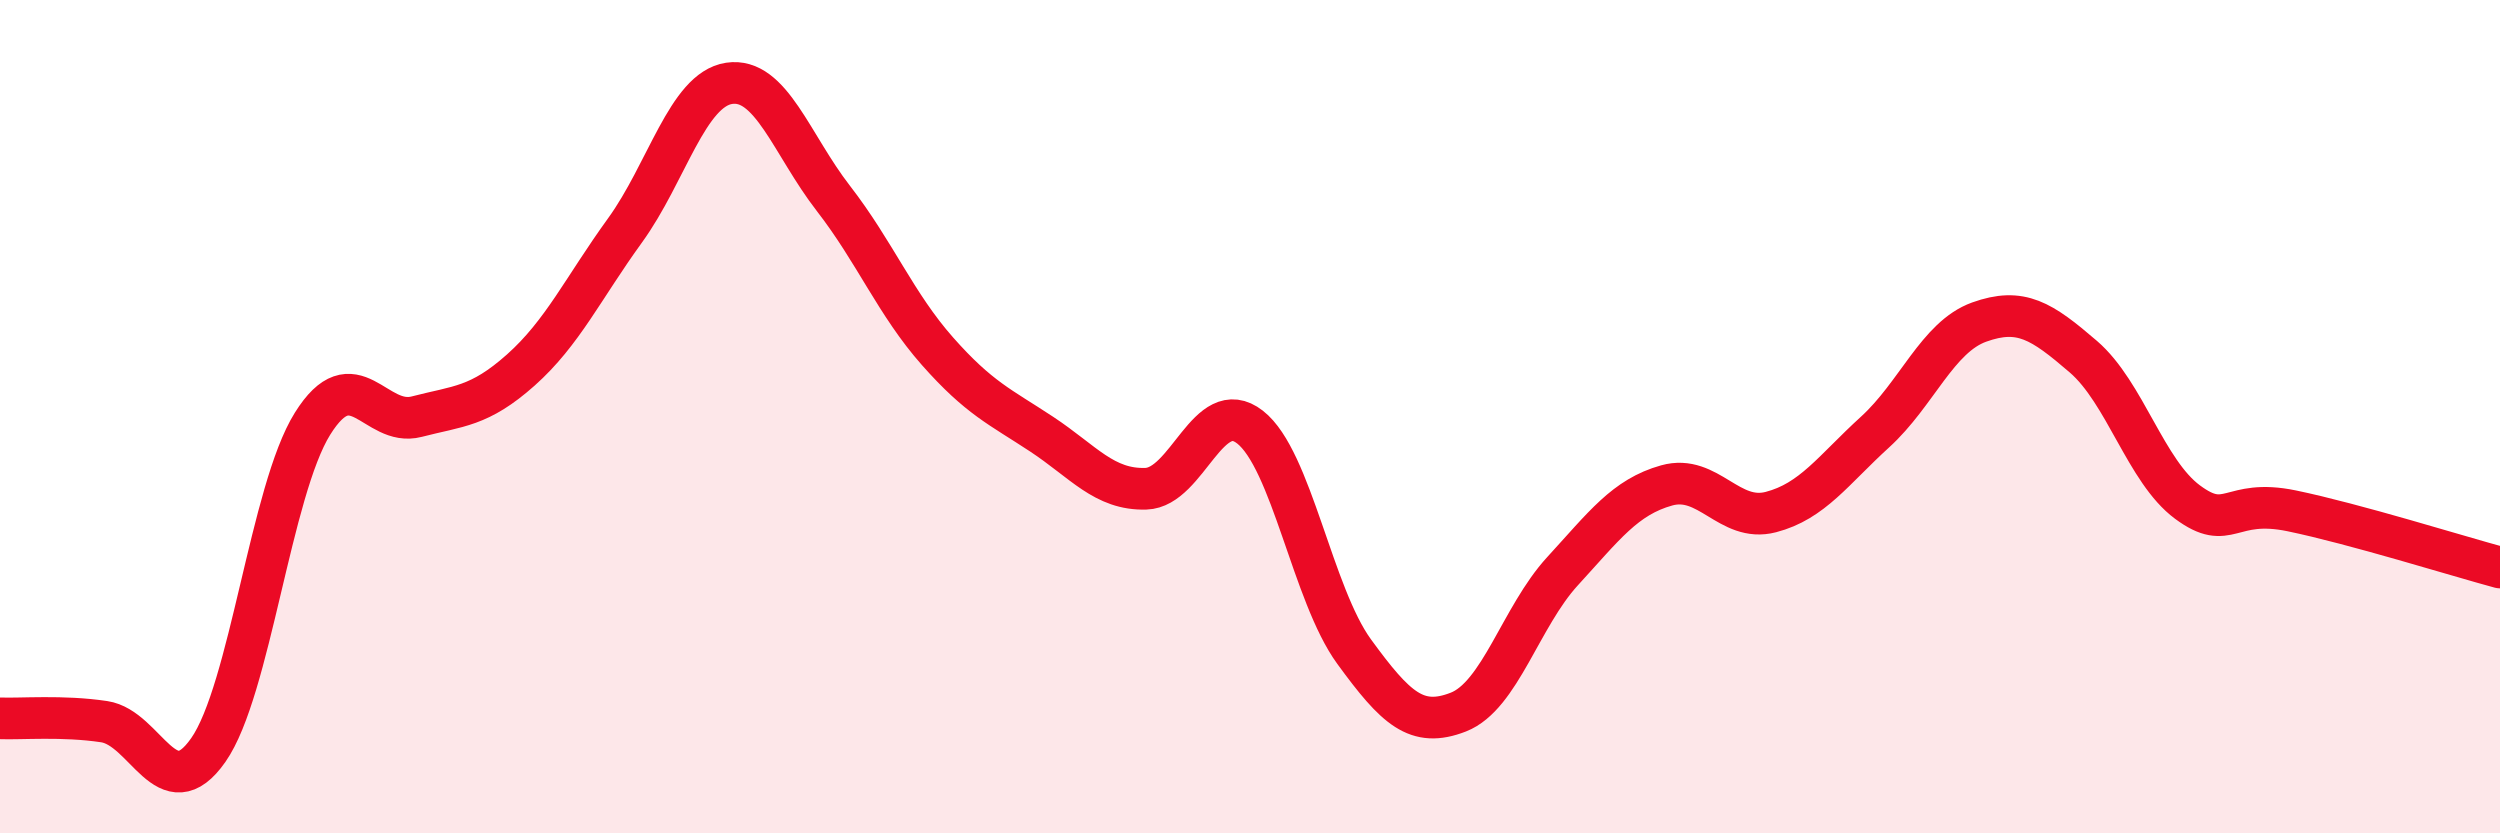 
    <svg width="60" height="20" viewBox="0 0 60 20" xmlns="http://www.w3.org/2000/svg">
      <path
        d="M 0,17.24 C 0.5,17.26 1.5,17.17 2.5,17.32 C 3.5,17.47 4,19.43 5,18 C 6,16.57 6.5,11.77 7.5,10.17 C 8.5,8.57 9,10.26 10,10 C 11,9.74 11.5,9.77 12.5,8.88 C 13.5,7.99 14,6.91 15,5.53 C 16,4.15 16.5,2.15 17.5,2 C 18.5,1.85 19,3.47 20,4.76 C 21,6.05 21.5,7.3 22.5,8.43 C 23.5,9.56 24,9.76 25,10.42 C 26,11.08 26.5,11.76 27.5,11.73 C 28.5,11.7 29,9.47 30,10.25 C 31,11.03 31.5,14.27 32.5,15.64 C 33.5,17.01 34,17.48 35,17.09 C 36,16.7 36.5,14.8 37.5,13.71 C 38.5,12.62 39,11.93 40,11.65 C 41,11.37 41.5,12.55 42.5,12.29 C 43.5,12.03 44,11.28 45,10.37 C 46,9.46 46.5,8.09 47.5,7.73 C 48.5,7.37 49,7.7 50,8.56 C 51,9.42 51.5,11.31 52.5,12.05 C 53.5,12.79 53.5,11.95 55,12.26 C 56.5,12.57 59,13.35 60,13.62L60 20L0 20Z"
        fill="#EB0A25"
        opacity="0.1"
        stroke-linecap="round"
        stroke-linejoin="round"
      />
      <path
        d="M 0,17.24 C 0.5,17.26 1.5,17.17 2.5,17.32 C 3.5,17.47 4,19.43 5,18 C 6,16.57 6.5,11.77 7.5,10.17 C 8.5,8.57 9,10.26 10,10 C 11,9.74 11.5,9.77 12.5,8.88 C 13.5,7.99 14,6.91 15,5.53 C 16,4.15 16.5,2.15 17.5,2 C 18.5,1.85 19,3.47 20,4.76 C 21,6.05 21.5,7.3 22.5,8.43 C 23.5,9.56 24,9.76 25,10.42 C 26,11.08 26.5,11.76 27.5,11.73 C 28.5,11.7 29,9.47 30,10.25 C 31,11.03 31.5,14.27 32.5,15.64 C 33.5,17.01 34,17.48 35,17.09 C 36,16.7 36.5,14.8 37.5,13.71 C 38.5,12.62 39,11.93 40,11.65 C 41,11.37 41.5,12.55 42.5,12.29 C 43.5,12.03 44,11.28 45,10.37 C 46,9.46 46.5,8.09 47.5,7.73 C 48.5,7.37 49,7.7 50,8.56 C 51,9.42 51.5,11.31 52.5,12.05 C 53.5,12.79 53.5,11.95 55,12.26 C 56.5,12.57 59,13.35 60,13.62"
        stroke="#EB0A25"
        stroke-width="1"
        fill="none"
        stroke-linecap="round"
        stroke-linejoin="round"
      />
    </svg>
  